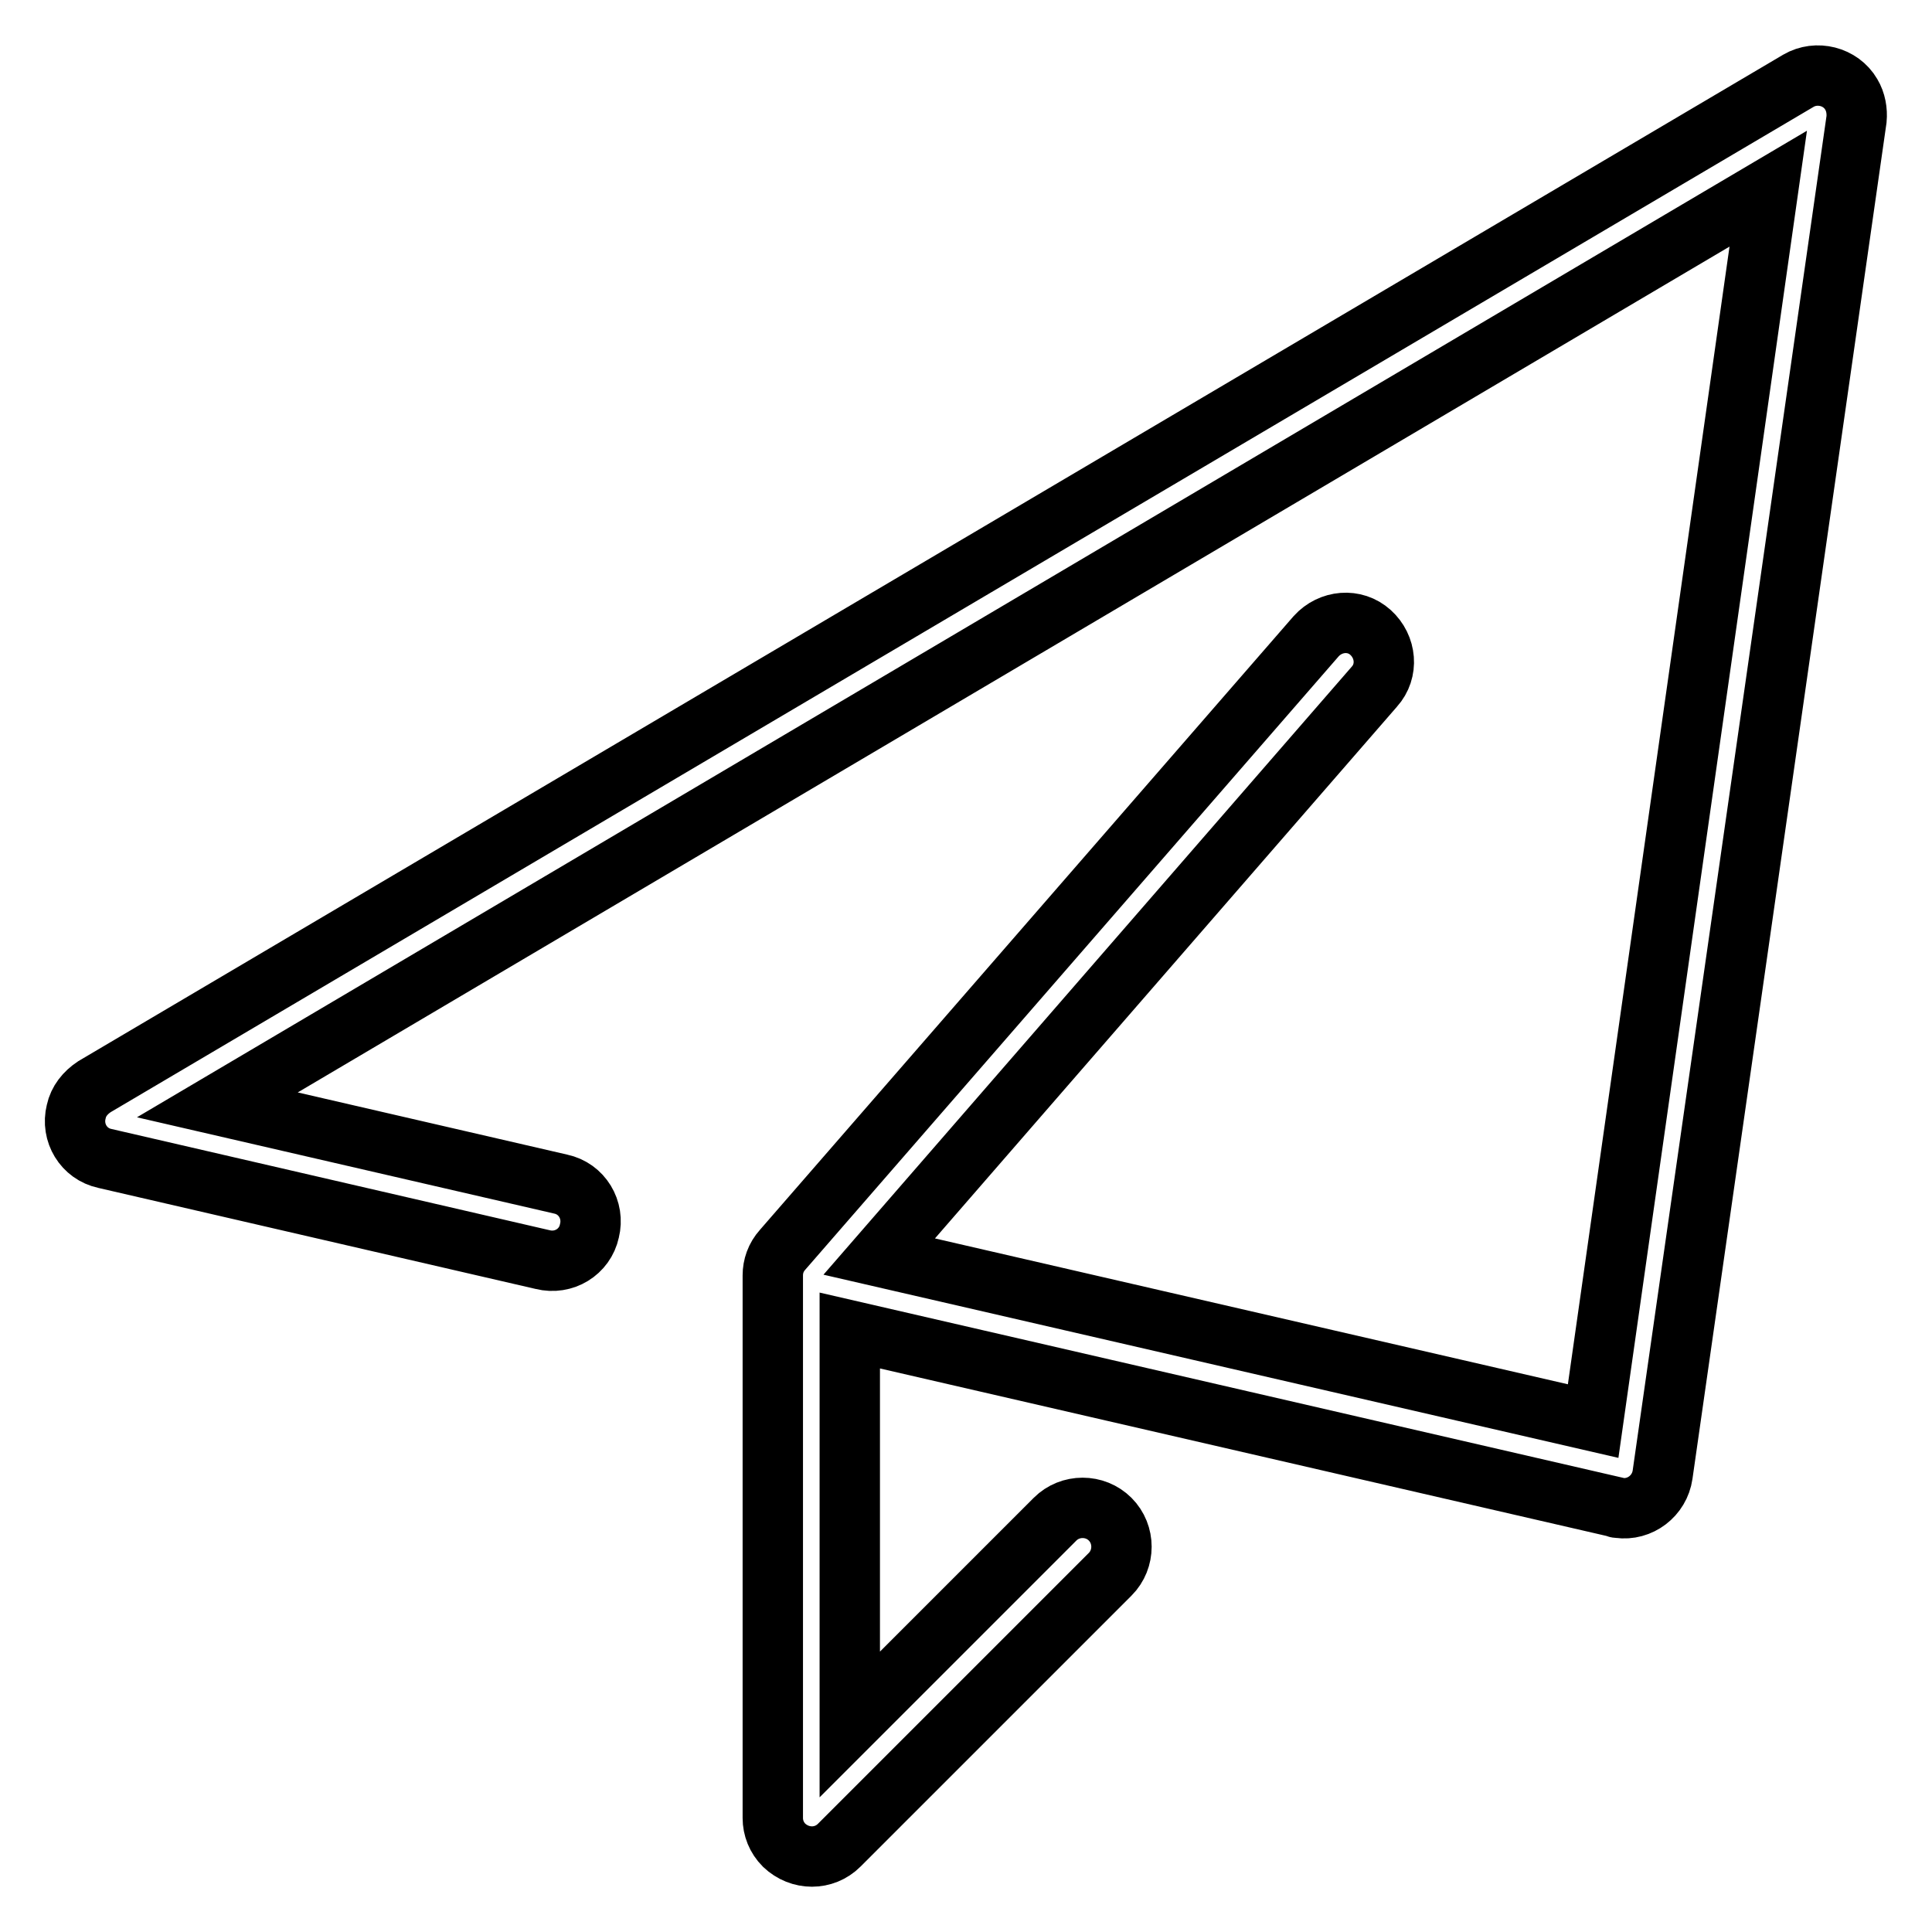 <?xml version="1.0" encoding="utf-8"?>
<!-- Svg Vector Icons : http://www.onlinewebfonts.com/icon -->
<!DOCTYPE svg PUBLIC "-//W3C//DTD SVG 1.1//EN" "http://www.w3.org/Graphics/SVG/1.1/DTD/svg11.dtd">
<svg version="1.1" xmlns="http://www.w3.org/2000/svg" xmlns:xlink="http://www.w3.org/1999/xlink" x="0px" y="0px" viewBox="0 0 256 256" enable-background="new 0 0 256 256" xml:space="preserve">
<g> <path stroke-width="8" fill-opacity="0" stroke="#000000"  d="M112.6,176.3v52.2l27.2-27.2c2-2,5.3-2,7.3,0c2,2,2,5.3,0,7.3l0,0l-35.9,35.9c-2,2-5.2,2-7.3,0 c-1-1-1.5-2.3-1.5-3.6V169c0-1.2,0.4-2.4,1.3-3.4l70.7-81.3c1.9-2.1,5.1-2.4,7.2-0.5s2.4,5.1,0.5,7.2l-65.6,75.5l94.6,21.8 L234.3,25L28.8,146.4l45.5,10.5c2.8,0.6,4.5,3.4,3.8,6.2c-0.6,2.8-3.4,4.5-6.2,3.8l-58-13.4c-2.8-0.6-4.5-3.4-3.8-6.2 c0.3-1.4,1.2-2.5,2.4-3.3L238.3,10.7c2.4-1.4,5.6-0.6,7,1.8c0.6,1,0.8,2.2,0.7,3.3l-25.7,179.6c-0.4,2.8-3,4.8-5.8,4.4 c-0.1,0-0.3,0-0.4-0.1L112.6,176.3z"/></g>
</svg>
